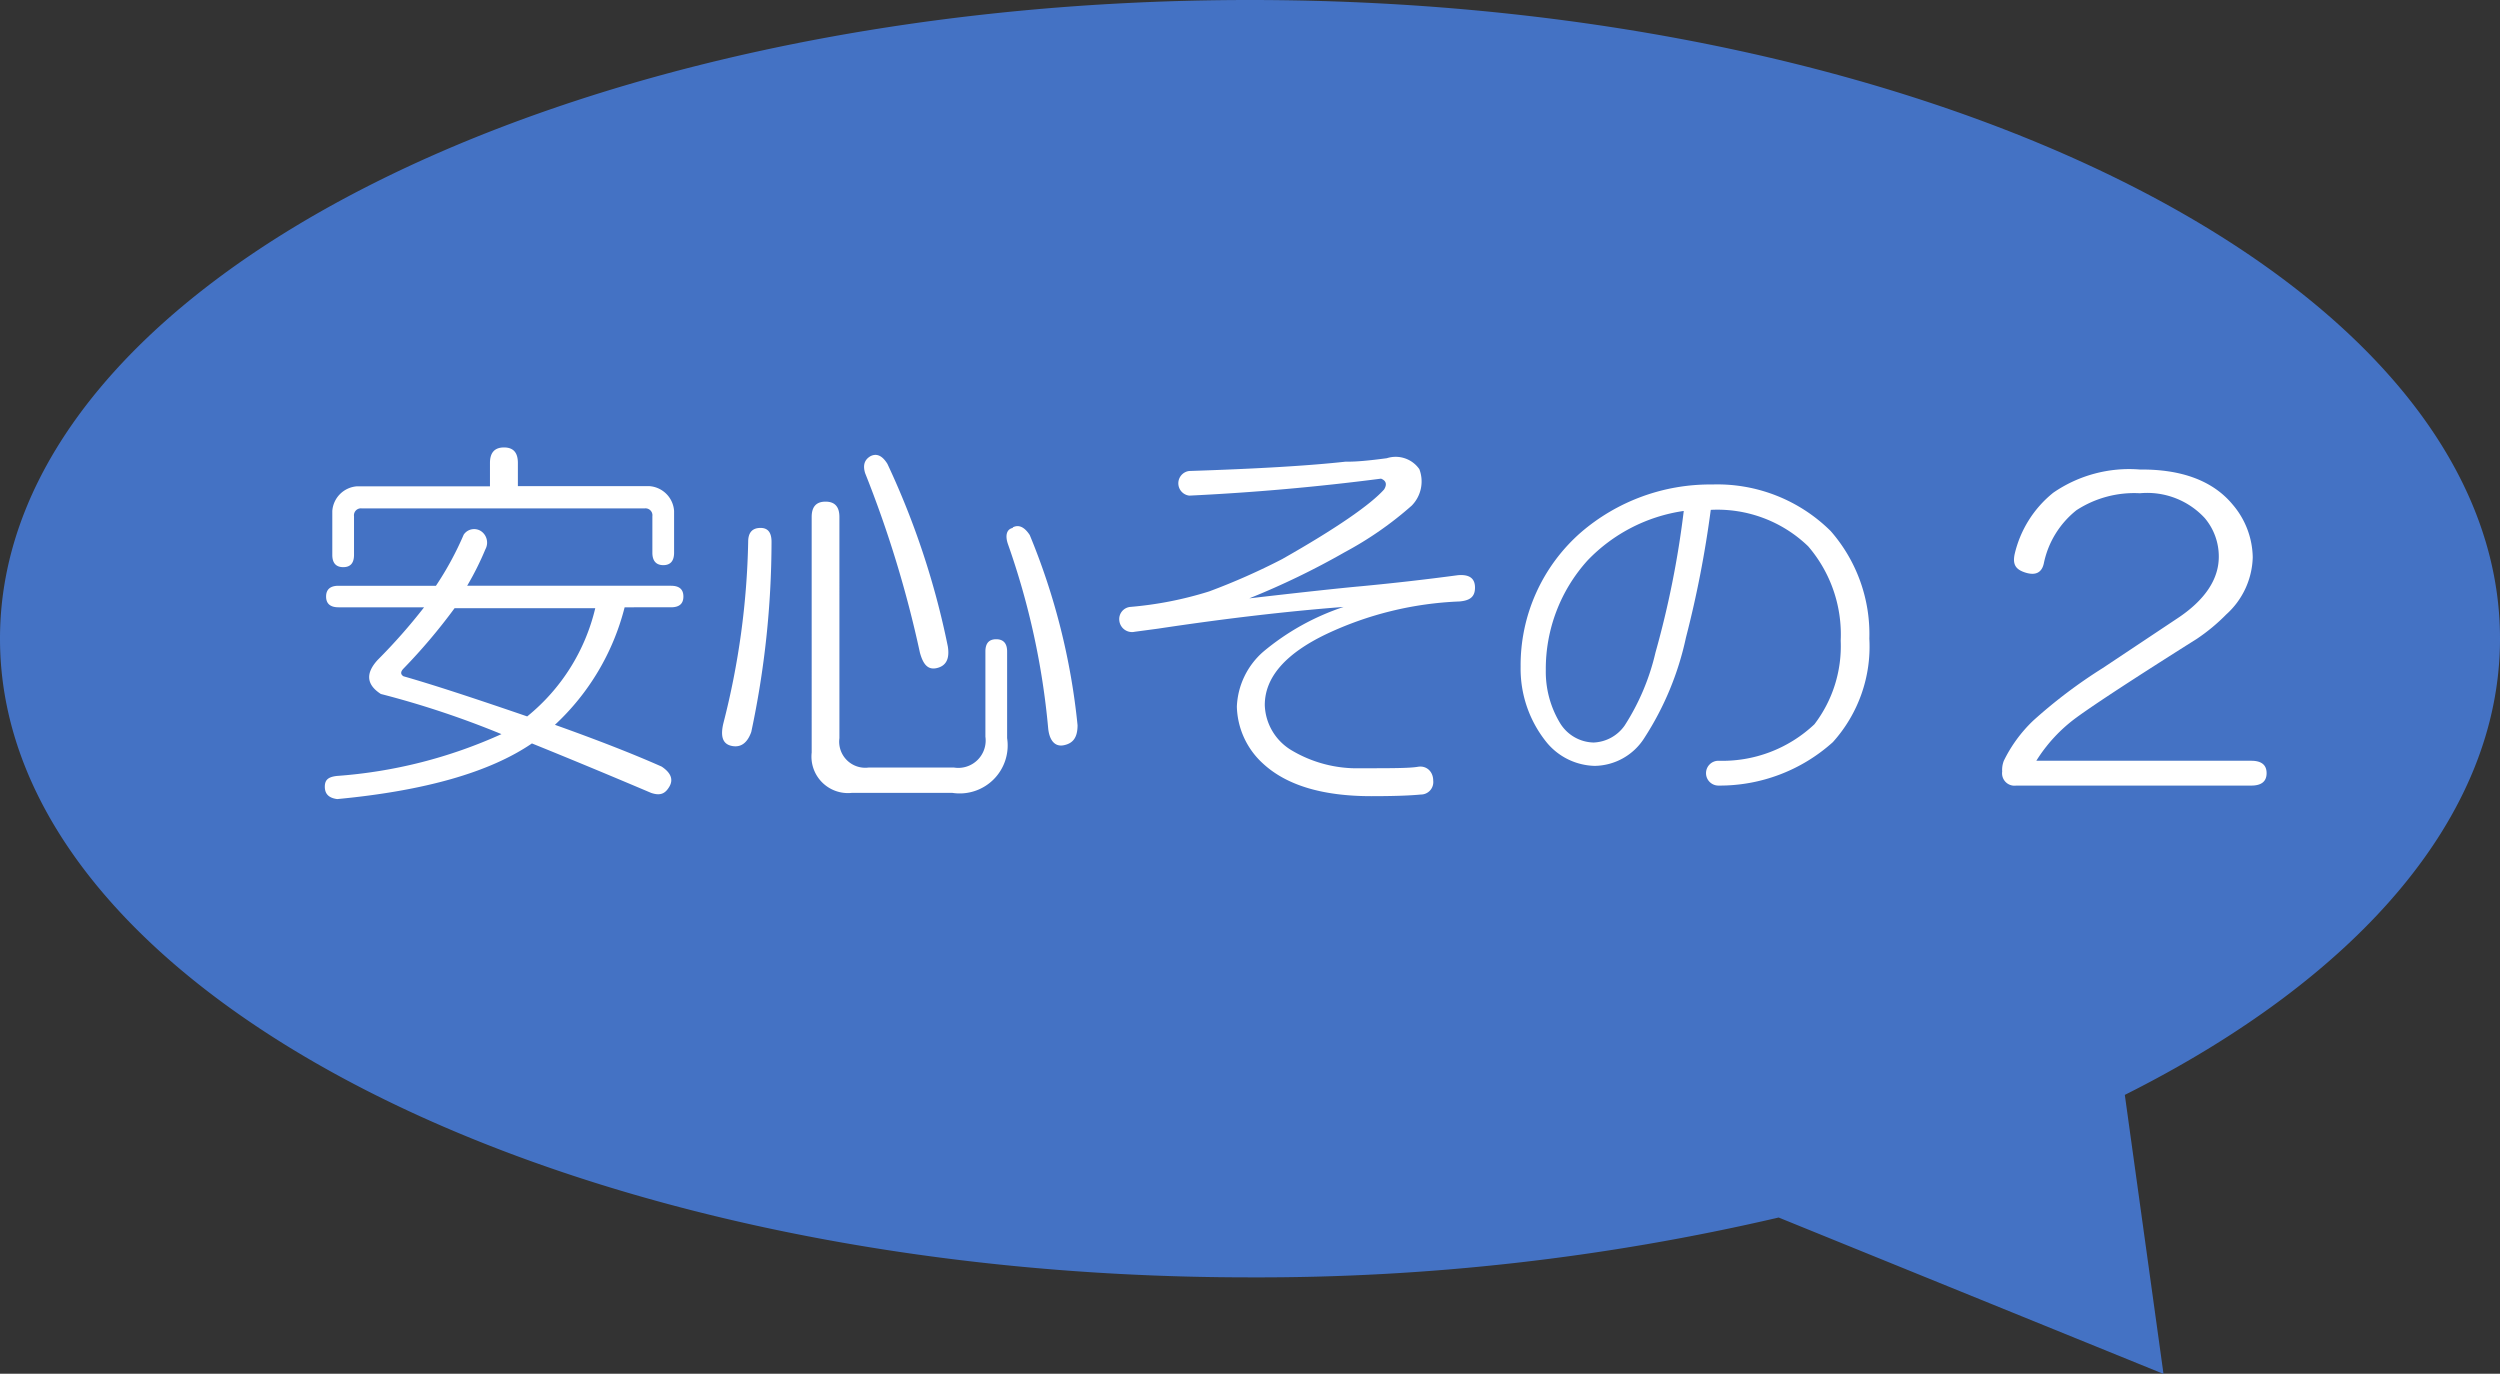 <svg xmlns="http://www.w3.org/2000/svg" width="137" height="75.28" viewBox="0 0 137 75.28"><rect x="0" y="0" width="137" height="75.28" fill="#333333" stroke="none"/><defs><style>.cls-1{fill:#4472c4;}.cls-2{fill:#fff;}</style></defs><title>アセット 14</title><g id="レイヤー_2" data-name="レイヤー 2"><g id="レイヤー_1-2" data-name="レイヤー 1"><path class="cls-1" d="M68.5,0C106.33,0,137,15.67,137,35c0,9.79-7.88,18.64-20.56,25l2.12,15.29L97.47,66.72A125.53,125.53,0,0,1,68.5,70C30.67,70,0,54.33,0,35S30.67,0,68.5,0Z"/><path class="cls-2" d="M26.35,29.1a.76.76,0,0,1,.25,1,16.17,16.17,0,0,1-1,2H36.77c.45,0,.68.19.68.59s-.23.59-.68.59H34.23a13.21,13.21,0,0,1-3.82,6.44c2.38.85,4.32,1.61,5.85,2.29.51.34.65.71.42,1.1s-.5.51-1,.34q-3.39-1.44-6.53-2.71-3.47,2.37-10.67,3.05c-.46-.06-.68-.28-.68-.68s.22-.54.68-.59a26.39,26.39,0,0,0,9-2.29,50.2,50.2,0,0,0-6.61-2.2c-.79-.51-.85-1.13-.17-1.87a31,31,0,0,0,2.54-2.88H18.55c-.45,0-.68-.2-.68-.59s.23-.59.68-.59h5.34a17.29,17.29,0,0,0,1.52-2.8A.69.69,0,0,1,26.35,29.1Zm.5-3.73c0-.57.26-.85.77-.85s.76.28.76.85v1.27h7.2A1.46,1.46,0,0,1,36.94,28v2.29c0,.45-.2.68-.59.68s-.6-.23-.6-.68v-2a.38.38,0,0,0-.42-.43H19.82a.38.38,0,0,0-.42.43v2.12c0,.45-.2.67-.59.67s-.6-.22-.6-.67V28a1.46,1.46,0,0,1,1.36-1.35h7.28ZM22.11,36.64q-.25.26,0,.42c1.58.45,3.84,1.19,6.78,2.2a10.85,10.85,0,0,0,3.73-5.93H24.91A31.5,31.5,0,0,1,22.11,36.64Z"/><path class="cls-2" d="M41.68,28.93c.4,0,.6.25.6.76a50.31,50.31,0,0,1-1.11,10.42c-.22.62-.59.88-1.1.76s-.59-.59-.42-1.27A43.13,43.13,0,0,0,41,29.69C41,29.18,41.23,28.93,41.68,28.93Zm2.8-.6c0-.56.25-.84.76-.84s.76.28.76.84V40.45a1.43,1.43,0,0,0,1.61,1.61h4.66A1.5,1.5,0,0,0,54,40.37V35.7c0-.45.2-.67.59-.67s.6.22.6.67v4.75a2.63,2.63,0,0,1-3,3H46.68a2,2,0,0,1-2.2-2.21ZM47.7,25q.51-.26.93.42a44.19,44.19,0,0,1,3.31,10c.11.68-.09,1.07-.6,1.19s-.76-.23-.93-.85a61.68,61.68,0,0,0-3-9.83C47.28,25.51,47.36,25.2,47.7,25Zm7.8,3.9q.49-.25.93.42a36.84,36.84,0,0,1,2.62,10.42c0,.68-.25,1-.76,1.1s-.79-.31-.85-.93a41.55,41.55,0,0,0-2.2-10.08C55.07,29.35,55.16,29,55.5,28.93Z"/><path class="cls-2" d="M76,25.11a1.58,1.58,0,0,1,1.78.6,1.89,1.89,0,0,1-.42,2,19.21,19.21,0,0,1-3.65,2.54,42.49,42.49,0,0,1-5.25,2.54q4.41-.51,6.19-.67,2.63-.25,5.25-.6c.62-.05.93.17.93.68s-.28.71-.85.76a18.8,18.8,0,0,0-7.28,1.78q-3.39,1.62-3.39,3.9a3,3,0,0,0,1.44,2.46,7,7,0,0,0,3.81,1c1.64,0,2.68,0,3.14-.08s.84.25.84.76a.68.68,0,0,1-.68.76c-.62.06-1.52.09-2.71.09q-4,0-5.93-1.78a4.36,4.36,0,0,1-1.44-3.13,4.22,4.22,0,0,1,1.44-3,13.43,13.43,0,0,1,4.41-2.46c-3,.23-6.39.62-10.17,1.19l-1.27.17a.7.7,0,0,1-.85-.6.67.67,0,0,1,.59-.76,20,20,0,0,0,4.33-.85,36,36,0,0,0,4-1.77c3-1.7,4.86-3,5.59-3.82.17-.28.11-.48-.17-.59q-5.25.68-10.51.93a.68.68,0,0,1,0-1.35q5.59-.18,8.56-.51C74.33,25.31,75.1,25.23,76,25.11Z"/><path class="cls-2" d="M100.32,29.1A8.57,8.57,0,0,1,102.44,35a7.82,7.82,0,0,1-2,5.67,9.27,9.27,0,0,1-6.27,2.38.68.68,0,0,1,0-1.36,7.34,7.34,0,0,0,5.26-2,7.05,7.05,0,0,0,1.44-4.58,7.41,7.41,0,0,0-1.78-5.17,7.16,7.16,0,0,0-5.34-2,58.58,58.58,0,0,1-1.36,7,16.42,16.42,0,0,1-2.28,5.5,3.27,3.27,0,0,1-2.72,1.53,3.52,3.52,0,0,1-2.62-1.27,6.41,6.41,0,0,1-1.44-4.15,9.67,9.67,0,0,1,3.3-7.37,10.85,10.85,0,0,1,7.2-2.63A8.82,8.82,0,0,1,100.32,29.1ZM87,30.71a8.86,8.86,0,0,0-2.29,6,5.44,5.44,0,0,0,.76,2.88,2.21,2.21,0,0,0,1.86,1.1,2.18,2.18,0,0,0,1.7-.93,12.66,12.66,0,0,0,1.69-4A51.52,51.52,0,0,0,92.27,28,9.1,9.1,0,0,0,87,30.71Z"/><path class="cls-2" d="M122.35,27.65a4.55,4.55,0,0,1,1.1,2.89A4.36,4.36,0,0,1,122,33.67,10.3,10.3,0,0,1,120.4,35q-5.09,3.21-6.61,4.32a8.53,8.53,0,0,0-2.2,2.37h11.78c.56,0,.84.23.84.68s-.28.68-.84.68H110.49a.68.68,0,0,1-.77-.77,1.36,1.36,0,0,1,.09-.59,7.7,7.7,0,0,1,1.61-2.2,27.61,27.61,0,0,1,3.81-2.88l4.07-2.71c1.52-1,2.29-2.15,2.29-3.39a3.26,3.26,0,0,0-.77-2.12,4.29,4.29,0,0,0-3.55-1.36,5.8,5.8,0,0,0-3.48.93A5,5,0,0,0,112,30.88c-.11.5-.45.67-1,.5s-.71-.45-.6-1A6.08,6.08,0,0,1,112.52,27a7.33,7.33,0,0,1,4.75-1.27C119.58,25.71,121.28,26.36,122.35,27.65Z"/></g></g></svg>